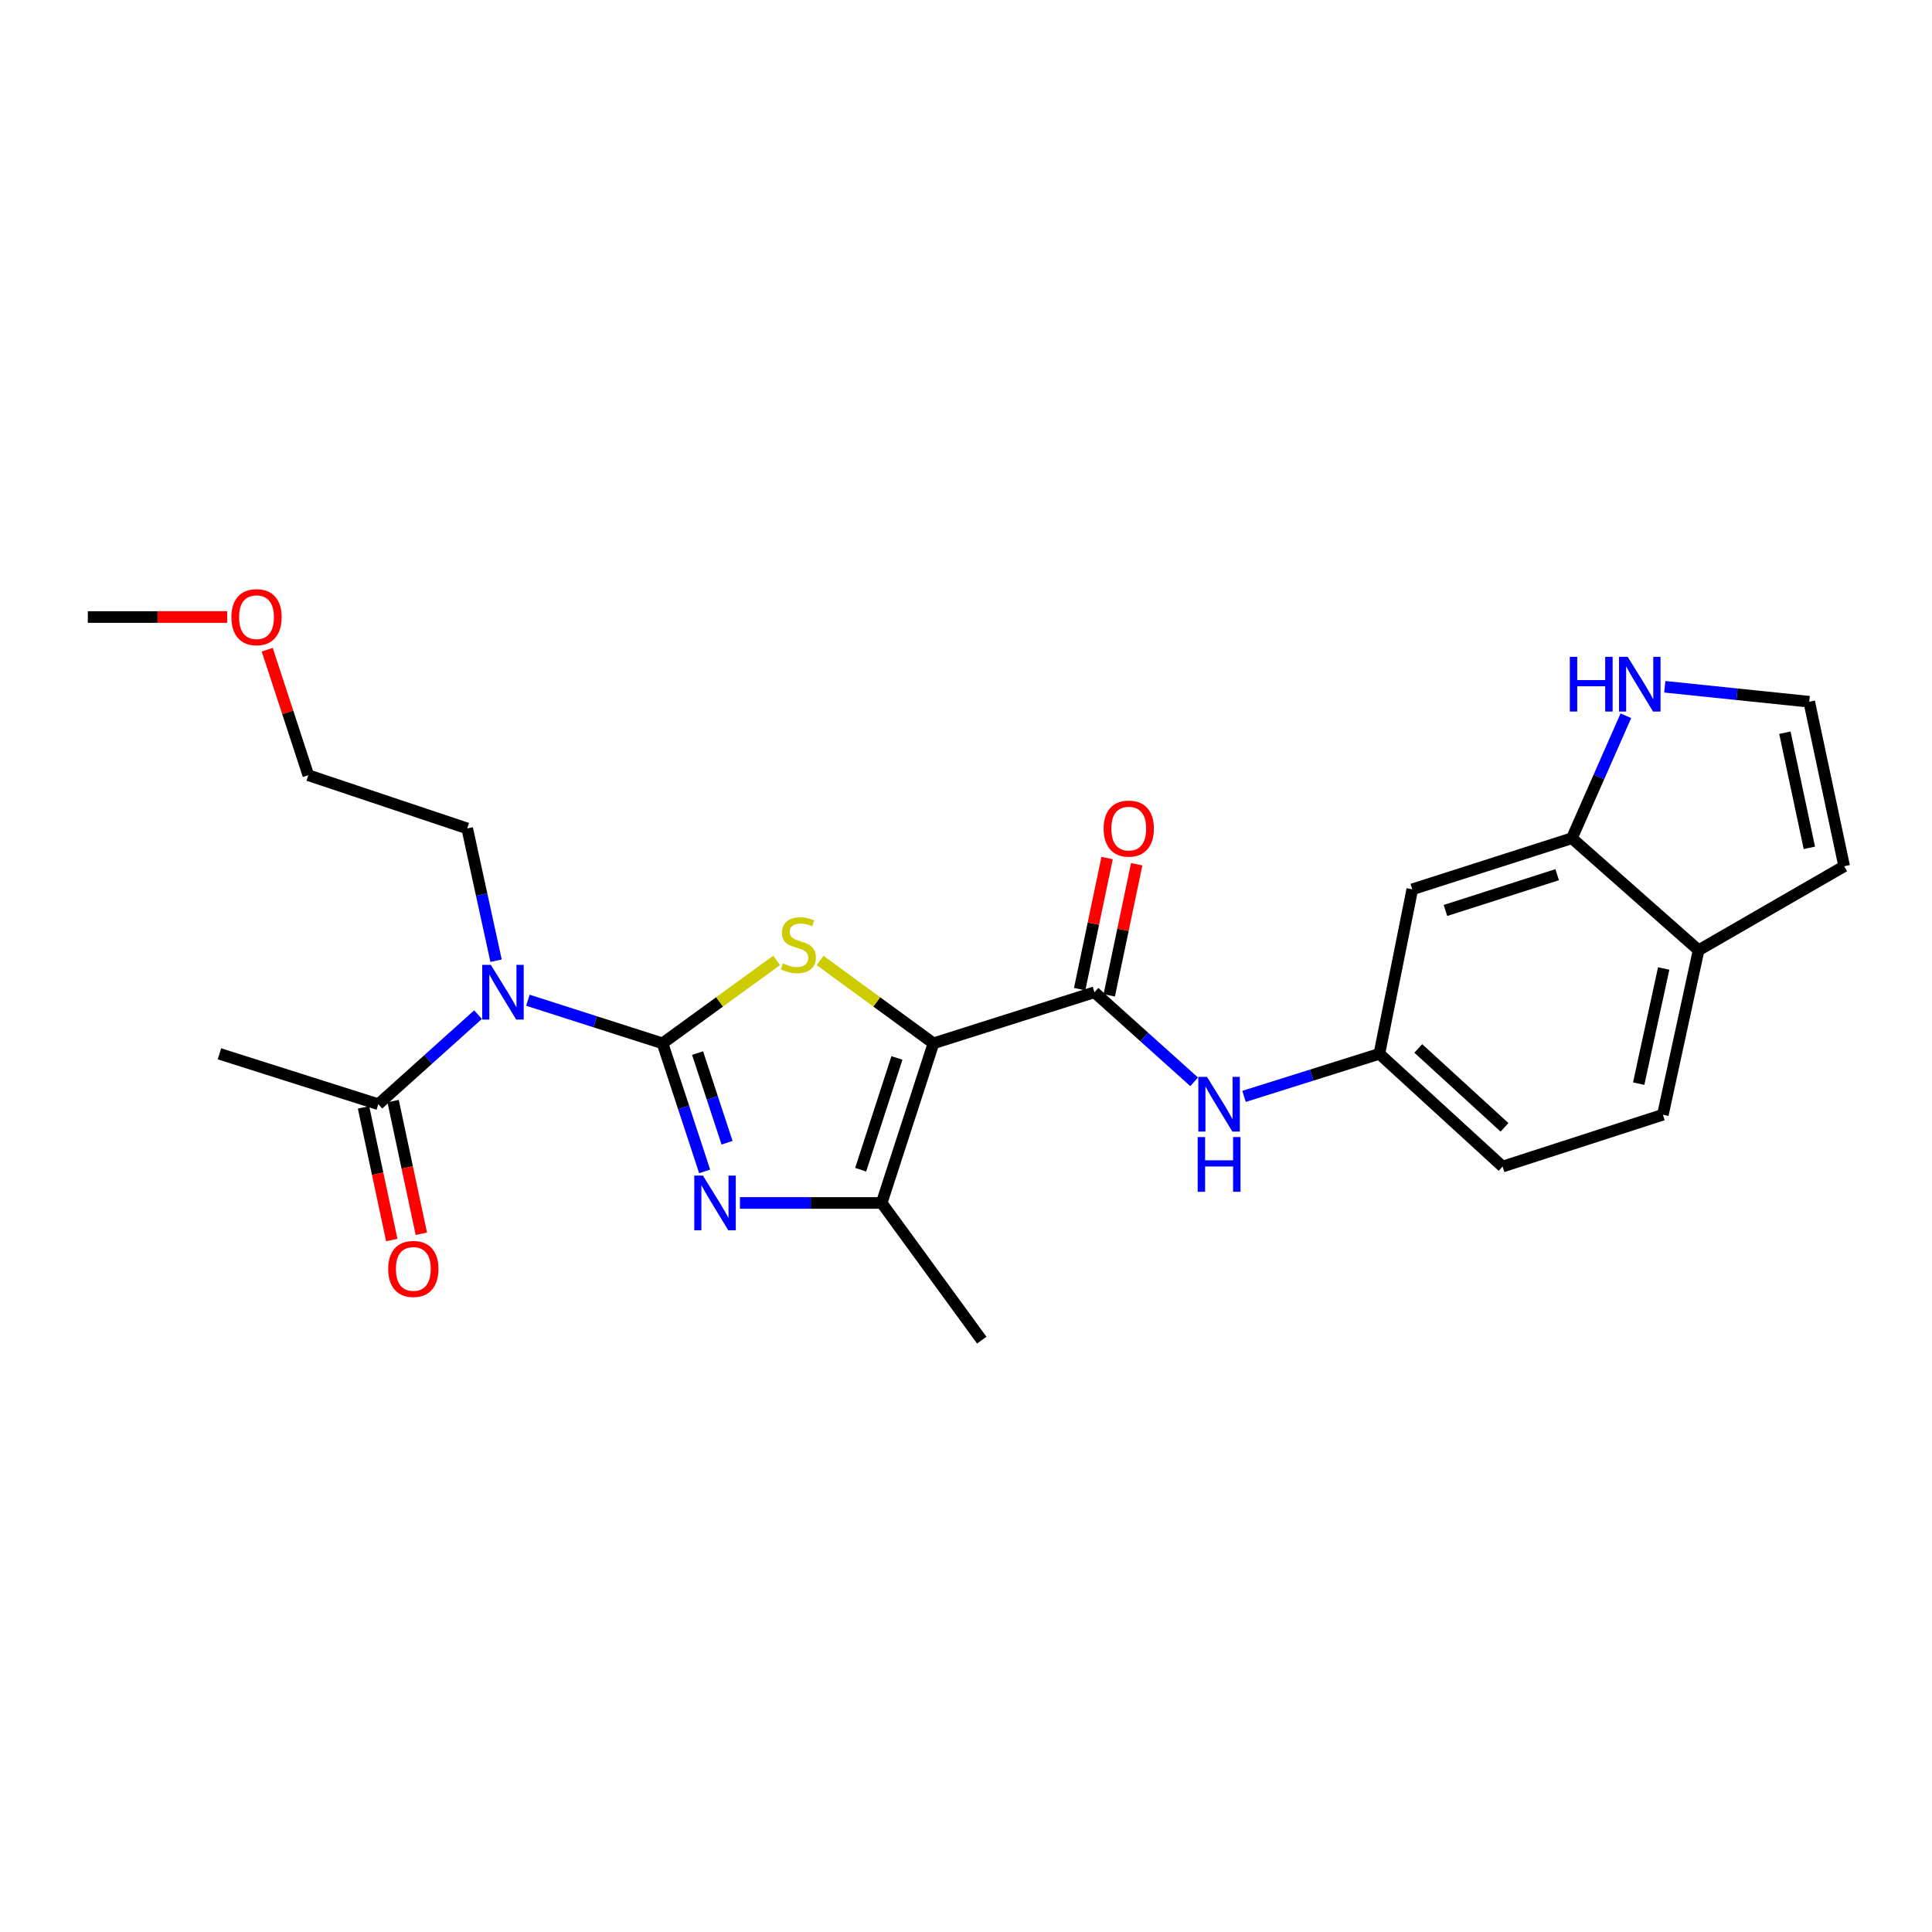 <?xml version='1.0' encoding='iso-8859-1'?>
<svg version='1.1' baseProfile='full'
              xmlns='http://www.w3.org/2000/svg'
                      xmlns:rdkit='http://www.rdkit.org/xml'
                      xmlns:xlink='http://www.w3.org/1999/xlink'
                  xml:space='preserve'
width='1000px' height='1000px' viewBox='0 0 1000 1000'>
<!-- END OF HEADER -->
<rect style='opacity:1.0;fill:#FFFFFF;stroke:none' width='1000' height='1000' x='0' y='0'> </rect>
<path class='bond-1' d='M 342.93,540.032 L 372.452,518.568' style='fill:none;fill-rule:evenodd;stroke:#000000;stroke-width:6px;stroke-linecap:butt;stroke-linejoin:miter;stroke-opacity:1' />
<path class='bond-1' d='M 372.452,518.568 L 401.975,497.103' style='fill:none;fill-rule:evenodd;stroke:#CCCC00;stroke-width:6px;stroke-linecap:butt;stroke-linejoin:miter;stroke-opacity:1' />
<path class='bond-2' d='M 342.93,540.032 L 353.828,573.174' style='fill:none;fill-rule:evenodd;stroke:#000000;stroke-width:6px;stroke-linecap:butt;stroke-linejoin:miter;stroke-opacity:1' />
<path class='bond-2' d='M 353.828,573.174 L 364.726,606.315' style='fill:none;fill-rule:evenodd;stroke:#0000FF;stroke-width:6px;stroke-linecap:butt;stroke-linejoin:miter;stroke-opacity:1' />
<path class='bond-2' d='M 361.065,545.086 L 368.694,568.285' style='fill:none;fill-rule:evenodd;stroke:#000000;stroke-width:6px;stroke-linecap:butt;stroke-linejoin:miter;stroke-opacity:1' />
<path class='bond-2' d='M 368.694,568.285 L 376.322,591.484' style='fill:none;fill-rule:evenodd;stroke:#0000FF;stroke-width:6px;stroke-linecap:butt;stroke-linejoin:miter;stroke-opacity:1' />
<path class='bond-4' d='M 342.93,540.032 L 308.084,528.876' style='fill:none;fill-rule:evenodd;stroke:#000000;stroke-width:6px;stroke-linecap:butt;stroke-linejoin:miter;stroke-opacity:1' />
<path class='bond-4' d='M 308.084,528.876 L 273.238,517.719' style='fill:none;fill-rule:evenodd;stroke:#0000FF;stroke-width:6px;stroke-linecap:butt;stroke-linejoin:miter;stroke-opacity:1' />
<path class='bond-0' d='M 483.151,540.032 L 453.812,518.587' style='fill:none;fill-rule:evenodd;stroke:#000000;stroke-width:6px;stroke-linecap:butt;stroke-linejoin:miter;stroke-opacity:1' />
<path class='bond-0' d='M 453.812,518.587 L 424.473,497.141' style='fill:none;fill-rule:evenodd;stroke:#CCCC00;stroke-width:6px;stroke-linecap:butt;stroke-linejoin:miter;stroke-opacity:1' />
<path class='bond-5' d='M 483.151,540.032 L 566.49,513.586' style='fill:none;fill-rule:evenodd;stroke:#000000;stroke-width:6px;stroke-linecap:butt;stroke-linejoin:miter;stroke-opacity:1' />
<path class='bond-25' d='M 483.151,540.032 L 456.349,622.649' style='fill:none;fill-rule:evenodd;stroke:#000000;stroke-width:6px;stroke-linecap:butt;stroke-linejoin:miter;stroke-opacity:1' />
<path class='bond-25' d='M 464.246,547.596 L 445.484,605.428' style='fill:none;fill-rule:evenodd;stroke:#000000;stroke-width:6px;stroke-linecap:butt;stroke-linejoin:miter;stroke-opacity:1' />
<path class='bond-3' d='M 382.994,622.649 L 419.671,622.649' style='fill:none;fill-rule:evenodd;stroke:#0000FF;stroke-width:6px;stroke-linecap:butt;stroke-linejoin:miter;stroke-opacity:1' />
<path class='bond-3' d='M 419.671,622.649 L 456.349,622.649' style='fill:none;fill-rule:evenodd;stroke:#000000;stroke-width:6px;stroke-linecap:butt;stroke-linejoin:miter;stroke-opacity:1' />
<path class='bond-20' d='M 456.349,622.649 L 508.155,693.651' style='fill:none;fill-rule:evenodd;stroke:#000000;stroke-width:6px;stroke-linecap:butt;stroke-linejoin:miter;stroke-opacity:1' />
<path class='bond-6' d='M 247.422,525.184 L 221.622,548.366' style='fill:none;fill-rule:evenodd;stroke:#0000FF;stroke-width:6px;stroke-linecap:butt;stroke-linejoin:miter;stroke-opacity:1' />
<path class='bond-6' d='M 221.622,548.366 L 195.822,571.547' style='fill:none;fill-rule:evenodd;stroke:#000000;stroke-width:6px;stroke-linecap:butt;stroke-linejoin:miter;stroke-opacity:1' />
<path class='bond-19' d='M 256.767,497.256 L 249.298,463.026' style='fill:none;fill-rule:evenodd;stroke:#0000FF;stroke-width:6px;stroke-linecap:butt;stroke-linejoin:miter;stroke-opacity:1' />
<path class='bond-19' d='M 249.298,463.026 L 241.83,428.795' style='fill:none;fill-rule:evenodd;stroke:#000000;stroke-width:6px;stroke-linecap:butt;stroke-linejoin:miter;stroke-opacity:1' />
<path class='bond-7' d='M 566.49,513.586 L 592.29,536.767' style='fill:none;fill-rule:evenodd;stroke:#000000;stroke-width:6px;stroke-linecap:butt;stroke-linejoin:miter;stroke-opacity:1' />
<path class='bond-7' d='M 592.29,536.767 L 618.09,559.949' style='fill:none;fill-rule:evenodd;stroke:#0000FF;stroke-width:6px;stroke-linecap:butt;stroke-linejoin:miter;stroke-opacity:1' />
<path class='bond-14' d='M 574.148,515.189 L 581.253,481.257' style='fill:none;fill-rule:evenodd;stroke:#000000;stroke-width:6px;stroke-linecap:butt;stroke-linejoin:miter;stroke-opacity:1' />
<path class='bond-14' d='M 581.253,481.257 L 588.357,447.325' style='fill:none;fill-rule:evenodd;stroke:#FF0000;stroke-width:6px;stroke-linecap:butt;stroke-linejoin:miter;stroke-opacity:1' />
<path class='bond-14' d='M 558.832,511.982 L 565.936,478.05' style='fill:none;fill-rule:evenodd;stroke:#000000;stroke-width:6px;stroke-linecap:butt;stroke-linejoin:miter;stroke-opacity:1' />
<path class='bond-14' d='M 565.936,478.05 L 573.041,444.118' style='fill:none;fill-rule:evenodd;stroke:#FF0000;stroke-width:6px;stroke-linecap:butt;stroke-linejoin:miter;stroke-opacity:1' />
<path class='bond-16' d='M 188.169,573.175 L 195.473,607.509' style='fill:none;fill-rule:evenodd;stroke:#000000;stroke-width:6px;stroke-linecap:butt;stroke-linejoin:miter;stroke-opacity:1' />
<path class='bond-16' d='M 195.473,607.509 L 202.777,641.843' style='fill:none;fill-rule:evenodd;stroke:#FF0000;stroke-width:6px;stroke-linecap:butt;stroke-linejoin:miter;stroke-opacity:1' />
<path class='bond-16' d='M 203.475,569.919 L 210.779,604.253' style='fill:none;fill-rule:evenodd;stroke:#000000;stroke-width:6px;stroke-linecap:butt;stroke-linejoin:miter;stroke-opacity:1' />
<path class='bond-16' d='M 210.779,604.253 L 218.084,638.587' style='fill:none;fill-rule:evenodd;stroke:#FF0000;stroke-width:6px;stroke-linecap:butt;stroke-linejoin:miter;stroke-opacity:1' />
<path class='bond-21' d='M 195.822,571.547 L 113.579,545.457' style='fill:none;fill-rule:evenodd;stroke:#000000;stroke-width:6px;stroke-linecap:butt;stroke-linejoin:miter;stroke-opacity:1' />
<path class='bond-12' d='M 643.912,567.486 L 678.937,556.472' style='fill:none;fill-rule:evenodd;stroke:#0000FF;stroke-width:6px;stroke-linecap:butt;stroke-linejoin:miter;stroke-opacity:1' />
<path class='bond-12' d='M 678.937,556.472 L 713.963,545.457' style='fill:none;fill-rule:evenodd;stroke:#000000;stroke-width:6px;stroke-linecap:butt;stroke-linejoin:miter;stroke-opacity:1' />
<path class='bond-8' d='M 813.611,433.864 L 730.994,460.319' style='fill:none;fill-rule:evenodd;stroke:#000000;stroke-width:6px;stroke-linecap:butt;stroke-linejoin:miter;stroke-opacity:1' />
<path class='bond-8' d='M 805.99,452.736 L 748.158,471.254' style='fill:none;fill-rule:evenodd;stroke:#000000;stroke-width:6px;stroke-linecap:butt;stroke-linejoin:miter;stroke-opacity:1' />
<path class='bond-9' d='M 813.611,433.864 L 827.58,402.168' style='fill:none;fill-rule:evenodd;stroke:#000000;stroke-width:6px;stroke-linecap:butt;stroke-linejoin:miter;stroke-opacity:1' />
<path class='bond-9' d='M 827.58,402.168 L 841.55,370.472' style='fill:none;fill-rule:evenodd;stroke:#0000FF;stroke-width:6px;stroke-linecap:butt;stroke-linejoin:miter;stroke-opacity:1' />
<path class='bond-26' d='M 813.611,433.864 L 879.188,491.834' style='fill:none;fill-rule:evenodd;stroke:#000000;stroke-width:6px;stroke-linecap:butt;stroke-linejoin:miter;stroke-opacity:1' />
<path class='bond-11' d='M 861.695,355.474 L 899.07,359.346' style='fill:none;fill-rule:evenodd;stroke:#0000FF;stroke-width:6px;stroke-linecap:butt;stroke-linejoin:miter;stroke-opacity:1' />
<path class='bond-11' d='M 899.07,359.346 L 936.445,363.218' style='fill:none;fill-rule:evenodd;stroke:#000000;stroke-width:6px;stroke-linecap:butt;stroke-linejoin:miter;stroke-opacity:1' />
<path class='bond-10' d='M 730.994,460.319 L 713.963,545.457' style='fill:none;fill-rule:evenodd;stroke:#000000;stroke-width:6px;stroke-linecap:butt;stroke-linejoin:miter;stroke-opacity:1' />
<path class='bond-27' d='M 936.445,363.218 L 954.545,448.356' style='fill:none;fill-rule:evenodd;stroke:#000000;stroke-width:6px;stroke-linecap:butt;stroke-linejoin:miter;stroke-opacity:1' />
<path class='bond-27' d='M 923.853,379.243 L 936.524,438.84' style='fill:none;fill-rule:evenodd;stroke:#000000;stroke-width:6px;stroke-linecap:butt;stroke-linejoin:miter;stroke-opacity:1' />
<path class='bond-18' d='M 713.963,545.457 L 777.74,603.81' style='fill:none;fill-rule:evenodd;stroke:#000000;stroke-width:6px;stroke-linecap:butt;stroke-linejoin:miter;stroke-opacity:1' />
<path class='bond-18' d='M 734.093,542.665 L 778.737,583.511' style='fill:none;fill-rule:evenodd;stroke:#000000;stroke-width:6px;stroke-linecap:butt;stroke-linejoin:miter;stroke-opacity:1' />
<path class='bond-13' d='M 879.188,491.834 L 860.705,576.981' style='fill:none;fill-rule:evenodd;stroke:#000000;stroke-width:6px;stroke-linecap:butt;stroke-linejoin:miter;stroke-opacity:1' />
<path class='bond-13' d='M 861.123,501.286 L 848.185,560.889' style='fill:none;fill-rule:evenodd;stroke:#000000;stroke-width:6px;stroke-linecap:butt;stroke-linejoin:miter;stroke-opacity:1' />
<path class='bond-15' d='M 879.188,491.834 L 954.545,448.356' style='fill:none;fill-rule:evenodd;stroke:#000000;stroke-width:6px;stroke-linecap:butt;stroke-linejoin:miter;stroke-opacity:1' />
<path class='bond-17' d='M 860.705,576.981 L 777.74,603.81' style='fill:none;fill-rule:evenodd;stroke:#000000;stroke-width:6px;stroke-linecap:butt;stroke-linejoin:miter;stroke-opacity:1' />
<path class='bond-23' d='M 241.83,428.795 L 159.586,401.254' style='fill:none;fill-rule:evenodd;stroke:#000000;stroke-width:6px;stroke-linecap:butt;stroke-linejoin:miter;stroke-opacity:1' />
<path class='bond-22' d='M 138.313,336.281 L 148.95,368.767' style='fill:none;fill-rule:evenodd;stroke:#FF0000;stroke-width:6px;stroke-linecap:butt;stroke-linejoin:miter;stroke-opacity:1' />
<path class='bond-22' d='M 148.95,368.767 L 159.586,401.254' style='fill:none;fill-rule:evenodd;stroke:#000000;stroke-width:6px;stroke-linecap:butt;stroke-linejoin:miter;stroke-opacity:1' />
<path class='bond-24' d='M 117.592,319.367 L 81.523,319.367' style='fill:none;fill-rule:evenodd;stroke:#FF0000;stroke-width:6px;stroke-linecap:butt;stroke-linejoin:miter;stroke-opacity:1' />
<path class='bond-24' d='M 81.523,319.367 L 45.455,319.367' style='fill:none;fill-rule:evenodd;stroke:#000000;stroke-width:6px;stroke-linecap:butt;stroke-linejoin:miter;stroke-opacity:1' />
<path  class='atom-2' d='M 405.227 498.642
Q 405.547 498.762, 406.867 499.322
Q 408.187 499.882, 409.627 500.242
Q 411.107 500.562, 412.547 500.562
Q 415.227 500.562, 416.787 499.282
Q 418.347 497.962, 418.347 495.682
Q 418.347 494.122, 417.547 493.162
Q 416.787 492.202, 415.587 491.682
Q 414.387 491.162, 412.387 490.562
Q 409.867 489.802, 408.347 489.082
Q 406.867 488.362, 405.787 486.842
Q 404.747 485.322, 404.747 482.762
Q 404.747 479.202, 407.147 477.002
Q 409.587 474.802, 414.387 474.802
Q 417.667 474.802, 421.387 476.362
L 420.467 479.442
Q 417.067 478.042, 414.507 478.042
Q 411.747 478.042, 410.227 479.202
Q 408.707 480.322, 408.747 482.282
Q 408.747 483.802, 409.507 484.722
Q 410.307 485.642, 411.427 486.162
Q 412.587 486.682, 414.507 487.282
Q 417.067 488.082, 418.587 488.882
Q 420.107 489.682, 421.187 491.322
Q 422.307 492.922, 422.307 495.682
Q 422.307 499.602, 419.667 501.722
Q 417.067 503.802, 412.707 503.802
Q 410.187 503.802, 408.267 503.242
Q 406.387 502.722, 404.147 501.802
L 405.227 498.642
' fill='#CCCC00'/>
<path  class='atom-3' d='M 363.838 608.489
L 373.118 623.489
Q 374.038 624.969, 375.518 627.649
Q 376.998 630.329, 377.078 630.489
L 377.078 608.489
L 380.838 608.489
L 380.838 636.809
L 376.958 636.809
L 366.998 620.409
Q 365.838 618.489, 364.598 616.289
Q 363.398 614.089, 363.038 613.409
L 363.038 636.809
L 359.358 636.809
L 359.358 608.489
L 363.838 608.489
' fill='#0000FF'/>
<path  class='atom-5' d='M 254.07 499.426
L 263.35 514.426
Q 264.27 515.906, 265.75 518.586
Q 267.23 521.266, 267.31 521.426
L 267.31 499.426
L 271.07 499.426
L 271.07 527.746
L 267.19 527.746
L 257.23 511.346
Q 256.07 509.426, 254.83 507.226
Q 253.63 505.026, 253.27 504.346
L 253.27 527.746
L 249.59 527.746
L 249.59 499.426
L 254.07 499.426
' fill='#0000FF'/>
<path  class='atom-8' d='M 624.738 557.387
L 634.018 572.387
Q 634.938 573.867, 636.418 576.547
Q 637.898 579.227, 637.978 579.387
L 637.978 557.387
L 641.738 557.387
L 641.738 585.707
L 637.858 585.707
L 627.898 569.307
Q 626.738 567.387, 625.498 565.187
Q 624.298 562.987, 623.938 562.307
L 623.938 585.707
L 620.258 585.707
L 620.258 557.387
L 624.738 557.387
' fill='#0000FF'/>
<path  class='atom-8' d='M 619.918 588.539
L 623.758 588.539
L 623.758 600.579
L 638.238 600.579
L 638.238 588.539
L 642.078 588.539
L 642.078 616.859
L 638.238 616.859
L 638.238 603.779
L 623.758 603.779
L 623.758 616.859
L 619.918 616.859
L 619.918 588.539
' fill='#0000FF'/>
<path  class='atom-10' d='M 812.531 339.973
L 816.371 339.973
L 816.371 352.013
L 830.851 352.013
L 830.851 339.973
L 834.691 339.973
L 834.691 368.293
L 830.851 368.293
L 830.851 355.213
L 816.371 355.213
L 816.371 368.293
L 812.531 368.293
L 812.531 339.973
' fill='#0000FF'/>
<path  class='atom-10' d='M 842.491 339.973
L 851.771 354.973
Q 852.691 356.453, 854.171 359.133
Q 855.651 361.813, 855.731 361.973
L 855.731 339.973
L 859.491 339.973
L 859.491 368.293
L 855.611 368.293
L 845.651 351.893
Q 844.491 349.973, 843.251 347.773
Q 842.051 345.573, 841.691 344.893
L 841.691 368.293
L 838.011 368.293
L 838.011 339.973
L 842.491 339.973
' fill='#0000FF'/>
<path  class='atom-15' d='M 571.243 428.875
Q 571.243 422.075, 574.603 418.275
Q 577.963 414.475, 584.243 414.475
Q 590.523 414.475, 593.883 418.275
Q 597.243 422.075, 597.243 428.875
Q 597.243 435.755, 593.843 439.675
Q 590.443 443.555, 584.243 443.555
Q 578.003 443.555, 574.603 439.675
Q 571.243 435.795, 571.243 428.875
M 584.243 440.355
Q 588.563 440.355, 590.883 437.475
Q 593.243 434.555, 593.243 428.875
Q 593.243 423.315, 590.883 420.515
Q 588.563 417.675, 584.243 417.675
Q 579.923 417.675, 577.563 420.475
Q 575.243 423.275, 575.243 428.875
Q 575.243 434.595, 577.563 437.475
Q 579.923 440.355, 584.243 440.355
' fill='#FF0000'/>
<path  class='atom-17' d='M 200.94 656.791
Q 200.94 649.991, 204.3 646.191
Q 207.66 642.391, 213.94 642.391
Q 220.22 642.391, 223.58 646.191
Q 226.94 649.991, 226.94 656.791
Q 226.94 663.671, 223.54 667.591
Q 220.14 671.471, 213.94 671.471
Q 207.7 671.471, 204.3 667.591
Q 200.94 663.711, 200.94 656.791
M 213.94 668.271
Q 218.26 668.271, 220.58 665.391
Q 222.94 662.471, 222.94 656.791
Q 222.94 651.231, 220.58 648.431
Q 218.26 645.591, 213.94 645.591
Q 209.62 645.591, 207.26 648.391
Q 204.94 651.191, 204.94 656.791
Q 204.94 662.511, 207.26 665.391
Q 209.62 668.271, 213.94 668.271
' fill='#FF0000'/>
<path  class='atom-23' d='M 119.775 319.447
Q 119.775 312.647, 123.135 308.847
Q 126.495 305.047, 132.775 305.047
Q 139.055 305.047, 142.415 308.847
Q 145.775 312.647, 145.775 319.447
Q 145.775 326.327, 142.375 330.247
Q 138.975 334.127, 132.775 334.127
Q 126.535 334.127, 123.135 330.247
Q 119.775 326.367, 119.775 319.447
M 132.775 330.927
Q 137.095 330.927, 139.415 328.047
Q 141.775 325.127, 141.775 319.447
Q 141.775 313.887, 139.415 311.087
Q 137.095 308.247, 132.775 308.247
Q 128.455 308.247, 126.095 311.047
Q 123.775 313.847, 123.775 319.447
Q 123.775 325.167, 126.095 328.047
Q 128.455 330.927, 132.775 330.927
' fill='#FF0000'/>
</svg>
